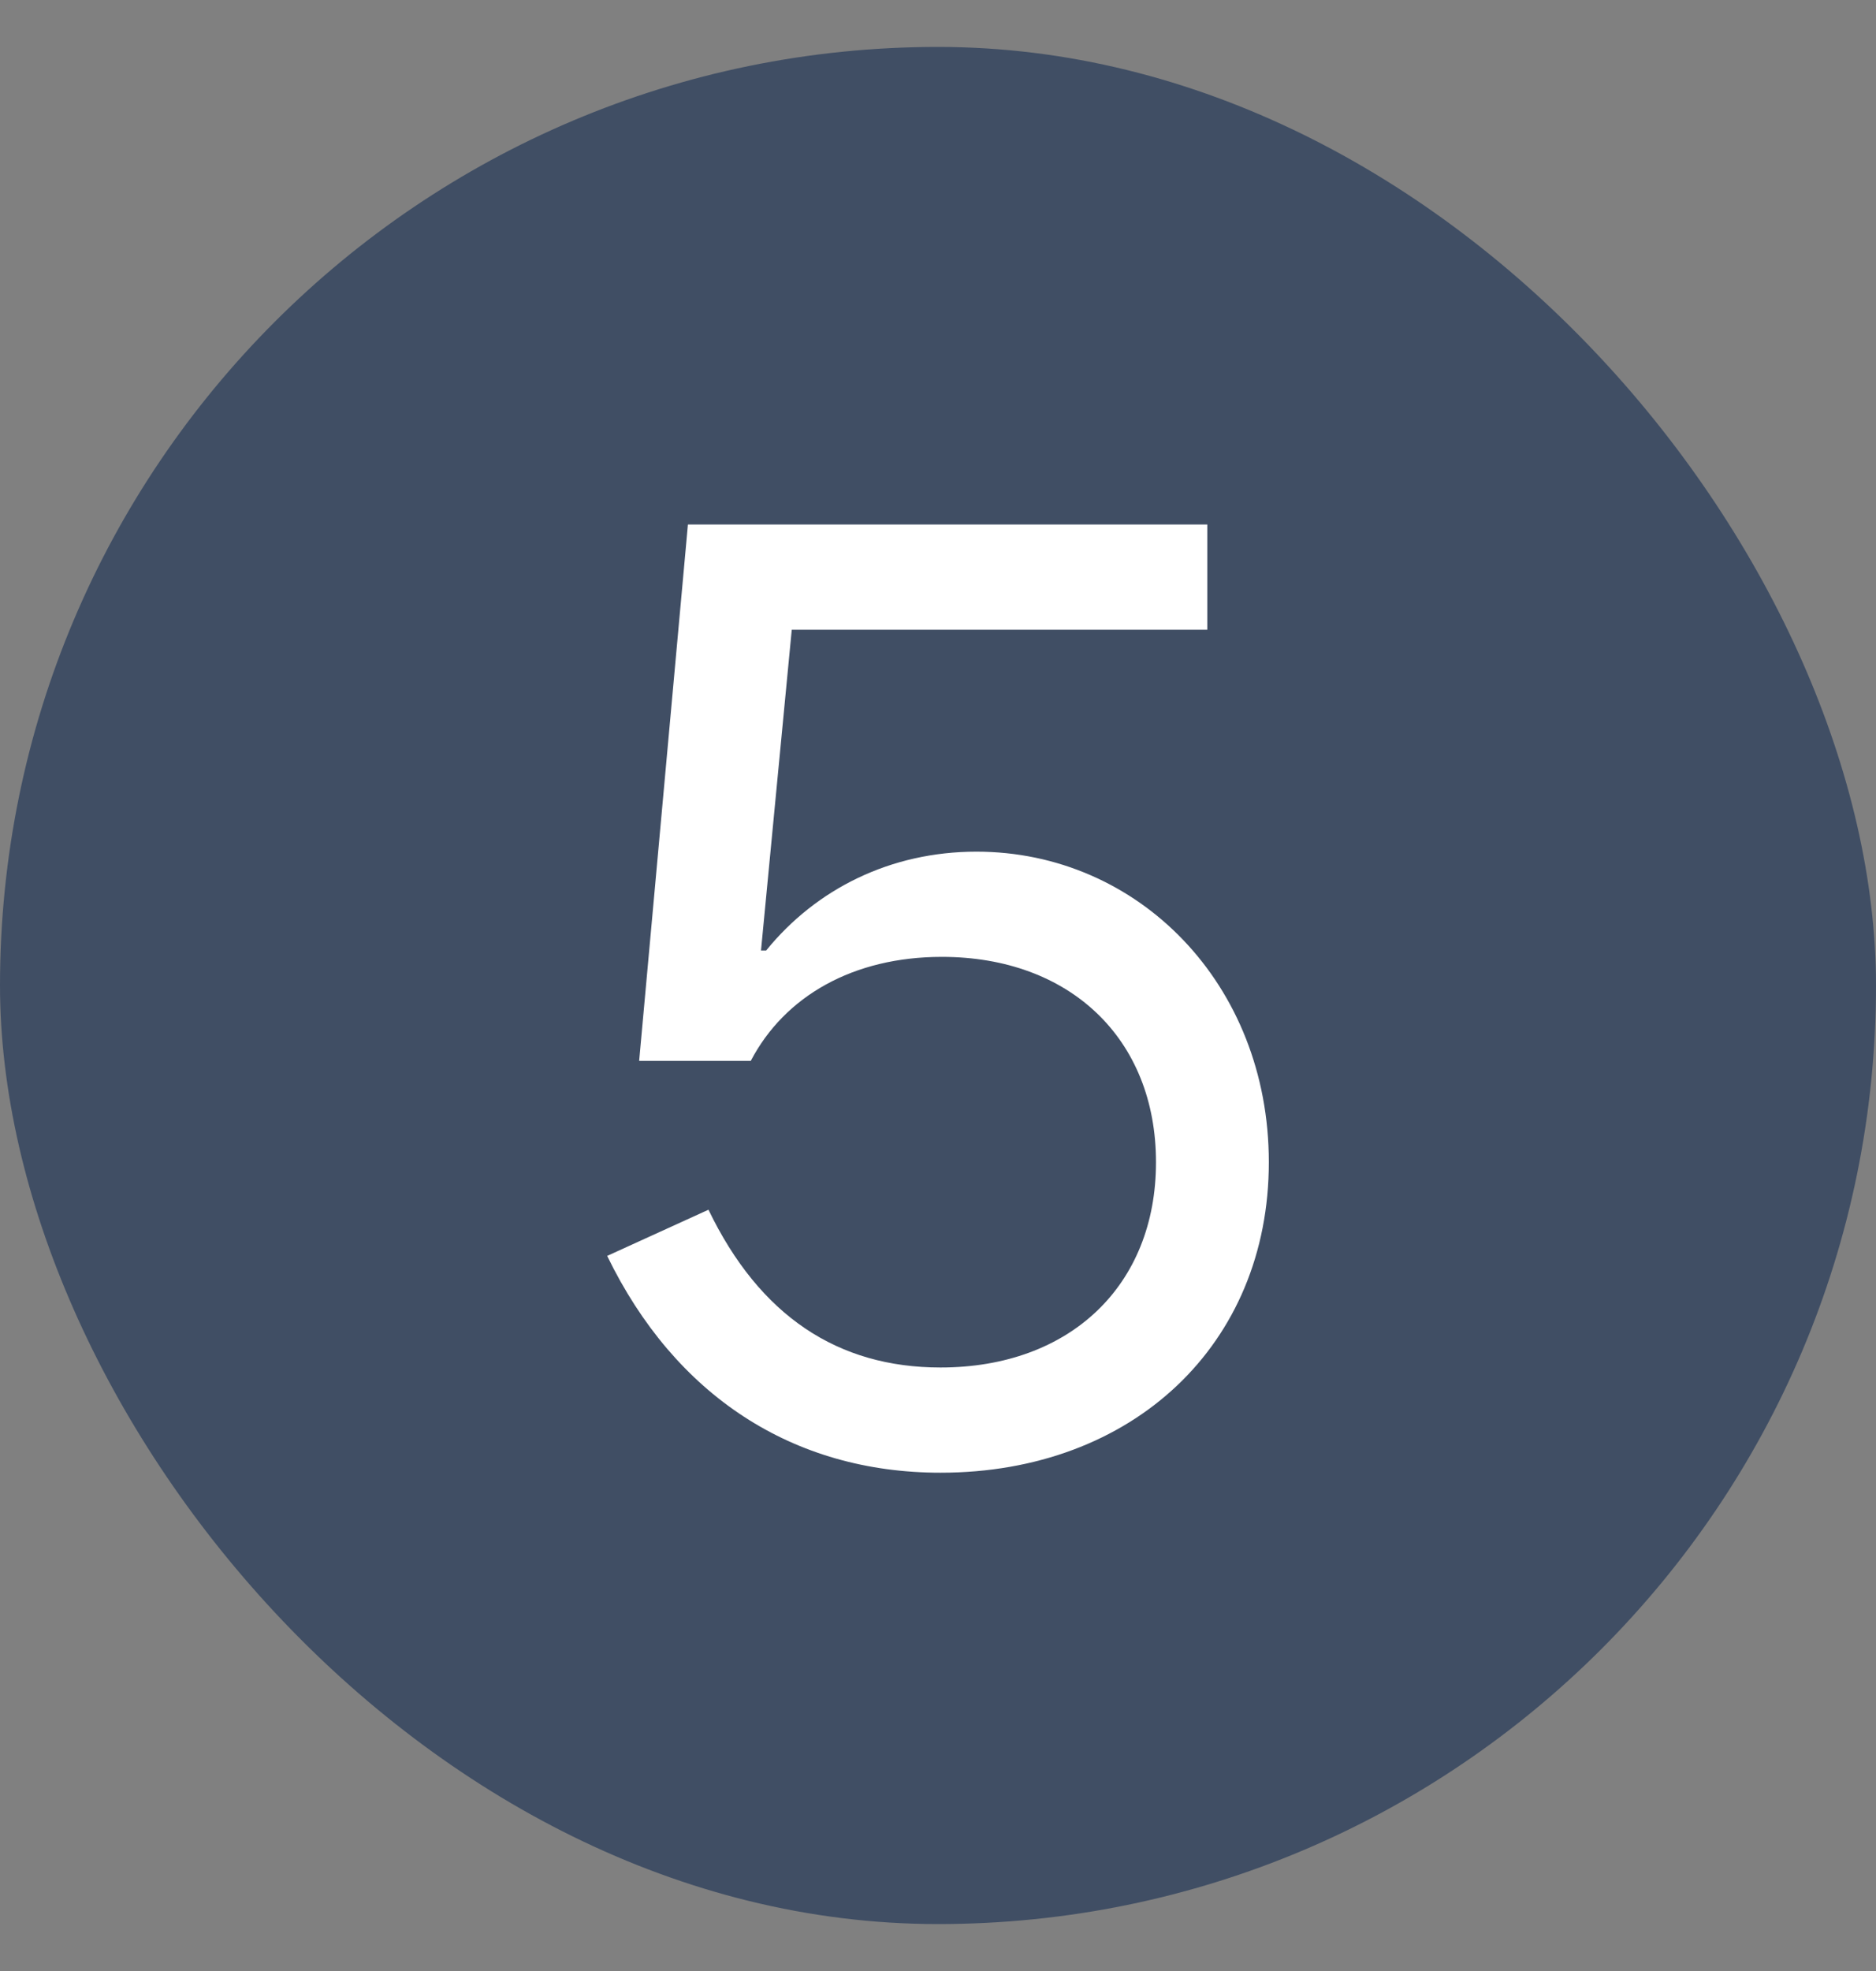 <svg width="20" height="21" viewBox="0 0 20 21" fill="none" xmlns="http://www.w3.org/2000/svg">
<rect x="0" y="0" width="20" height="21" fill="#808080" stroke="none"/>
<rect y="0.5" width="20" height="20" rx="10" fill="#404E64"/>
<path d="M6.814 11.303L7.334 5.588H12.871V6.709H8.441L8.113 10.127H8.168C8.701 9.471 9.494 9.074 10.41 9.074C12.133 9.074 13.527 10.482 13.527 12.383C13.527 14.324 12.078 15.691 10.027 15.691C8.455 15.691 7.197 14.871 6.473 13.381L7.553 12.889C8.1 14.023 8.934 14.57 10.027 14.57C11.408 14.57 12.324 13.695 12.324 12.383C12.324 11.07 11.408 10.195 10.041 10.195C9.098 10.195 8.366 10.612 8.004 11.303H6.814Z" fill="white"/>
</svg>
